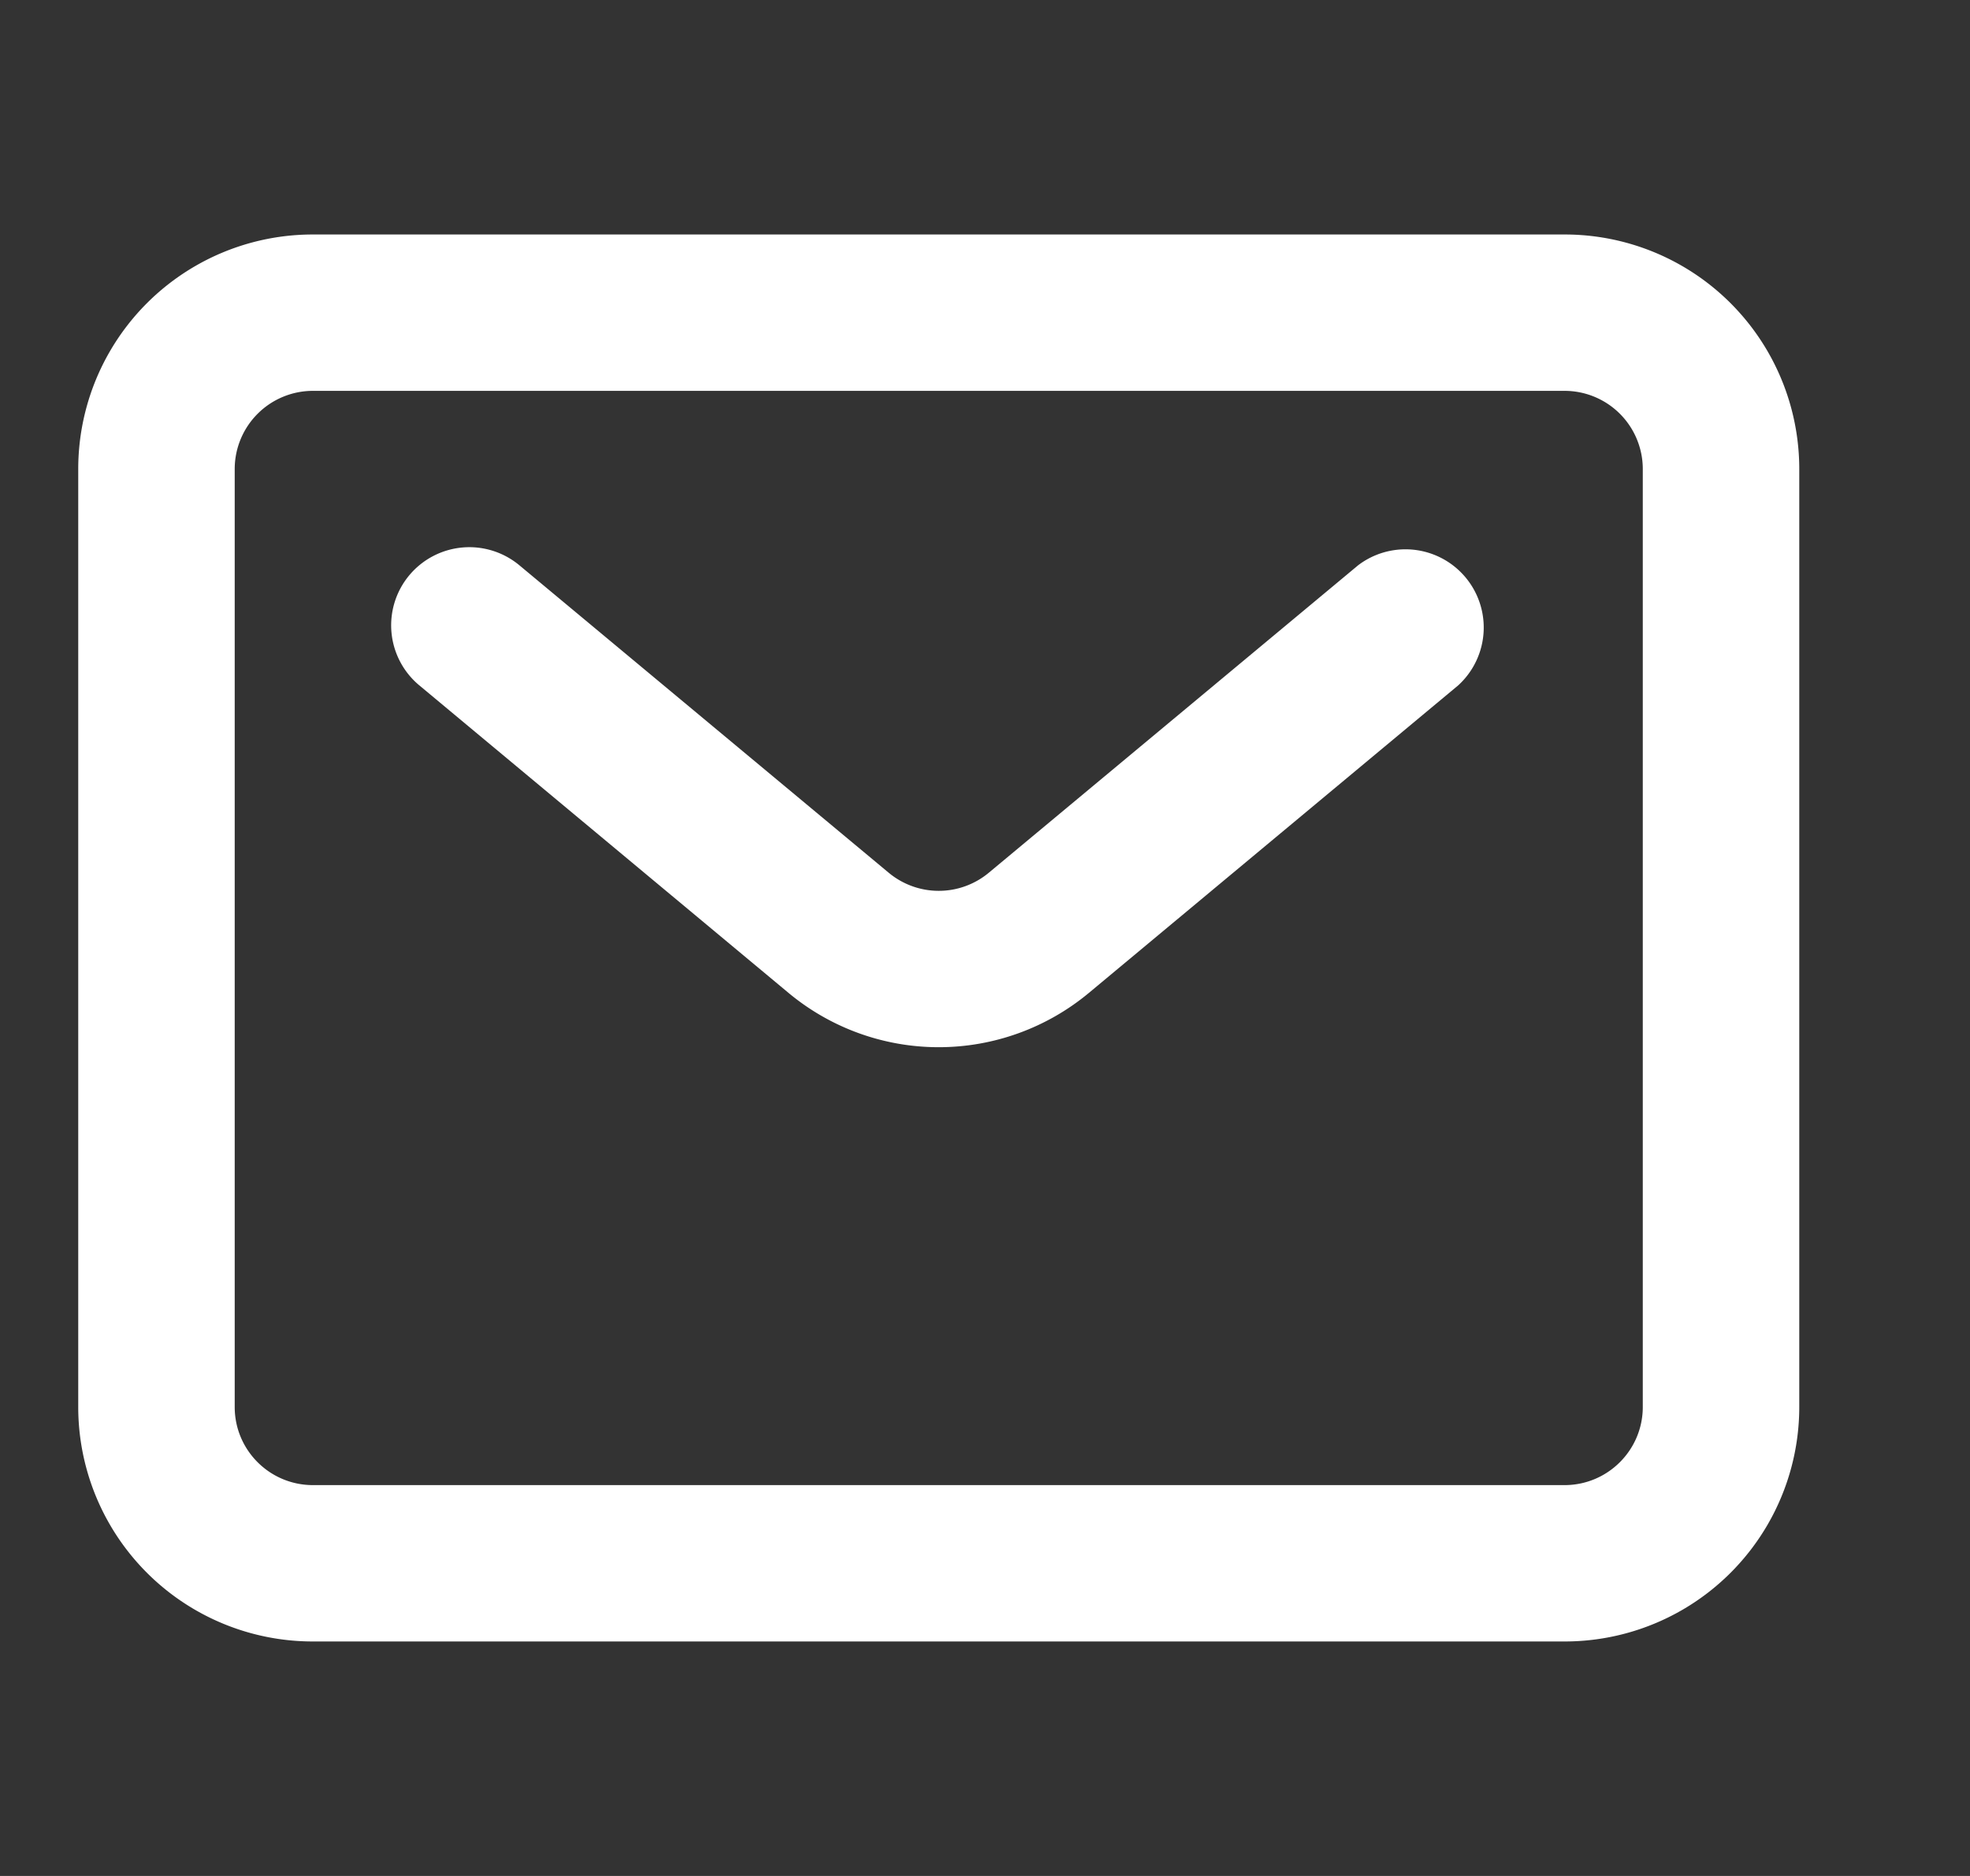 <svg xmlns="http://www.w3.org/2000/svg" width="21" height="20" fill="none"><rect width="100%" height="100%" fill="#333333" stroke="none"/><path fill="#fff" fill-rule="evenodd" d="M16.678 4.167H3.336A.834.834 0 0 0 2.502 5v10c0 .46.373.833.834.833h13.342c.46 0 .834-.373.834-.833V5a.834.834 0 0 0-.834-.833ZM3.336 2.5A2.5 2.5 0 0 0 .834 5v10a2.5 2.5 0 0 0 2.502 2.5h13.342A2.5 2.5 0 0 0 19.18 15V5a2.5 2.5 0 0 0-2.502-2.5H3.336Z" clip-rule="evenodd"/><path fill="#fff" fill-rule="evenodd" d="M4.363 6.133a.834.834 0 0 1 1.174-.106l3.936 3.277a.834.834 0 0 0 1.068 0l3.936-3.277a.834.834 0 0 1 1.067 1.28l-3.936 3.278a2.503 2.503 0 0 1-3.203 0L4.47 7.307a.833.833 0 0 1-.107-1.174Z" clip-rule="evenodd"/></svg>